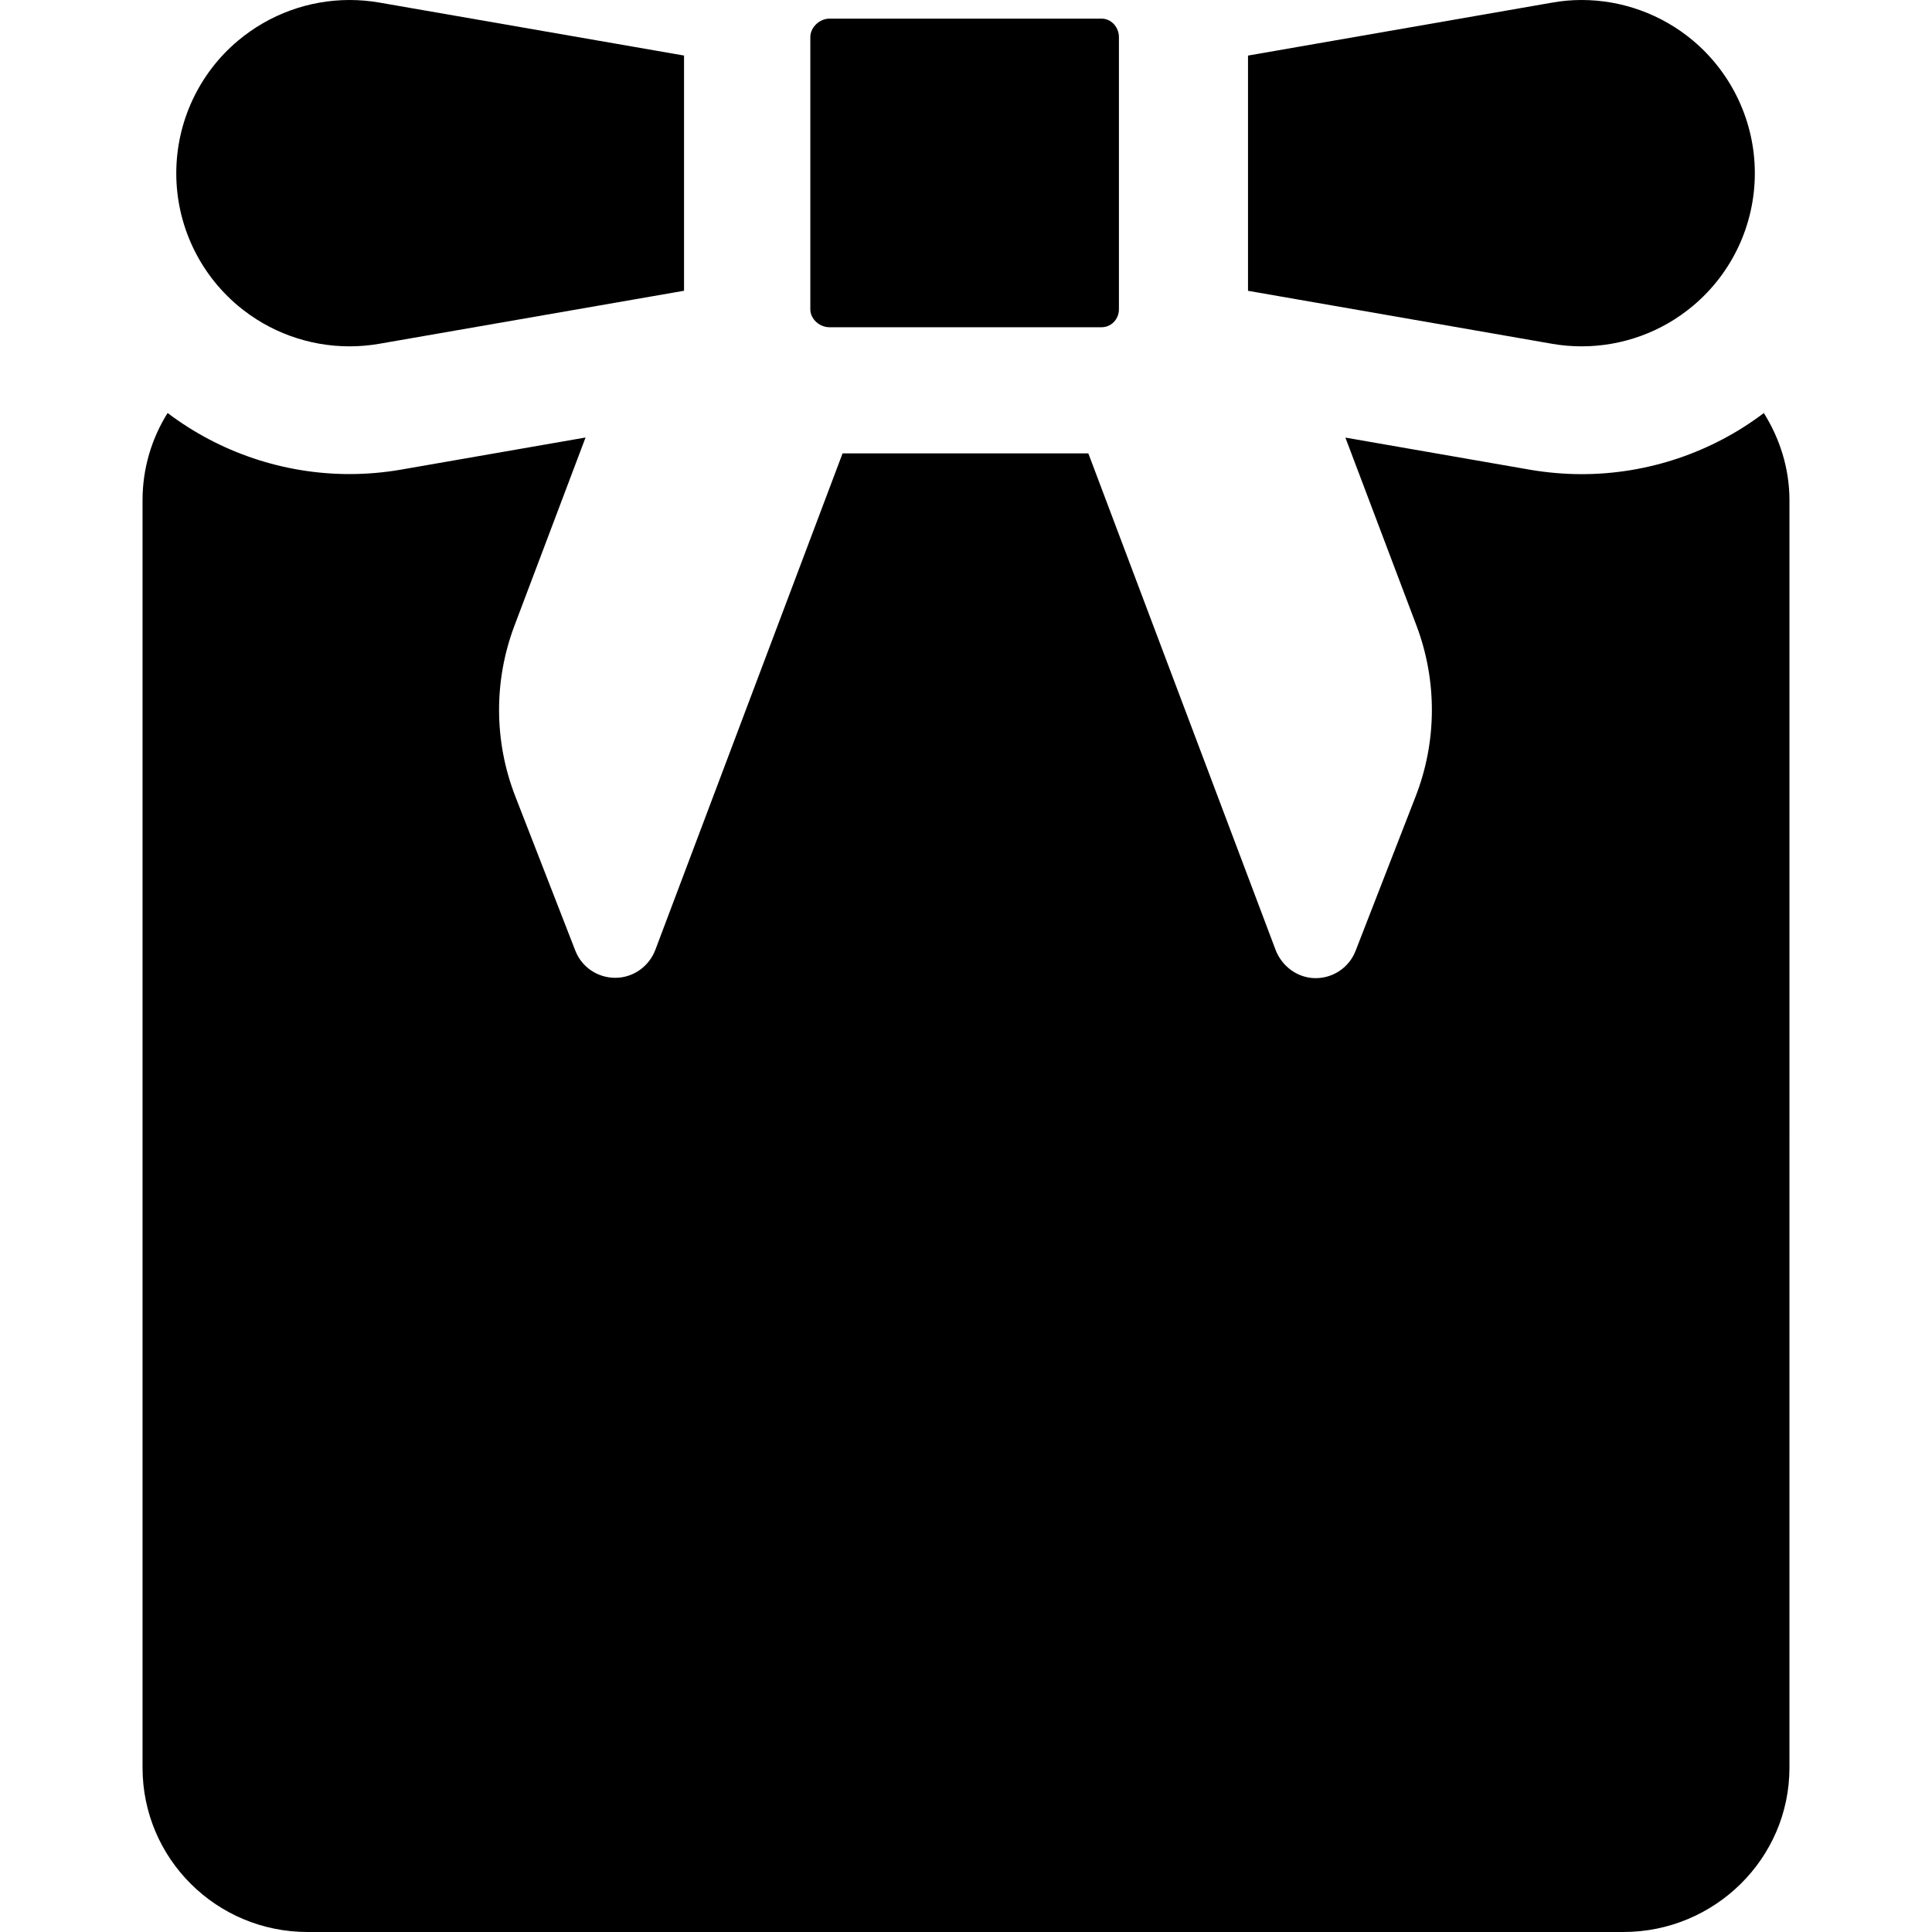 <?xml version="1.0" encoding="iso-8859-1"?>
<!-- Uploaded to: SVG Repo, www.svgrepo.com, Generator: SVG Repo Mixer Tools -->
<!DOCTYPE svg PUBLIC "-//W3C//DTD SVG 1.1//EN" "http://www.w3.org/Graphics/SVG/1.1/DTD/svg11.dtd">
<svg fill="#000000" version="1.1" id="Capa_1" xmlns="http://www.w3.org/2000/svg" xmlns:xlink="http://www.w3.org/1999/xlink" 
	 width="800px" height="800px" viewBox="0 0 45.708 45.709"
	 xml:space="preserve">
<g>
	<g>
		<path d="M41.73,9.772c-1.232,0.934-2.752,1.446-4.308,1.446c-0.405,0-0.821-0.036-1.226-0.105l-4.366-0.76l1.683,4.451
			c0.491,1.303,0.484,2.741-0.021,4.038l-1.421,3.654c-0.152,0.392-0.53,0.648-0.95,0.646s-0.795-0.278-0.944-0.673l-4.429-11.743
			h-5.814L15.505,22.47c-0.148,0.395-0.524,0.662-0.944,0.664s-0.798-0.251-0.95-0.643l-1.421-3.653
			c-0.504-1.297-0.511-2.733-0.019-4.035l1.682-4.452l-4.372,0.761c-0.399,0.069-0.808,0.104-1.214,0.104
			c-1.554,0-3.068-0.511-4.302-1.445c-0.375,0.599-0.593,1.305-0.593,2.063v29.988c0,2.152,1.75,3.887,3.904,3.887h31.132
			c2.153,0,3.928-1.732,3.928-3.887V11.835C42.336,11.077,42.105,10.371,41.73,9.772z"/>
		<path d="M5.628,7.232c0.746,0.627,1.682,0.962,2.64,0.962c0.233,0,0.47-0.02,0.702-0.06l7.213-1.255V1.314L8.971,0.06
			C8.738,0.02,8.502,0,8.27,0c-0.958,0-1.895,0.337-2.64,0.963c-0.926,0.777-1.46,1.926-1.46,3.135
			C4.169,5.308,4.704,6.454,5.628,7.232z"/>
		<path d="M37.42,8.194c0.958,0,1.894-0.335,2.638-0.962c0.926-0.778,1.459-1.925,1.459-3.135c0-1.209-0.537-2.357-1.461-3.135
			C39.312,0.337,38.375,0,37.417,0c-0.233,0-0.458,0.02-0.69,0.061l-7.201,1.254V6.88l7.201,1.255
			C36.958,8.175,37.187,8.194,37.42,8.194z"/>
		<path d="M19.622,7.742h6.44c0.231,0,0.41-0.193,0.41-0.425V0.878c0-0.232-0.178-0.437-0.41-0.437h-6.44
			c-0.231,0-0.451,0.204-0.451,0.437v6.439C19.17,7.549,19.39,7.742,19.622,7.742z"/>
	</g>
</g>
</svg>